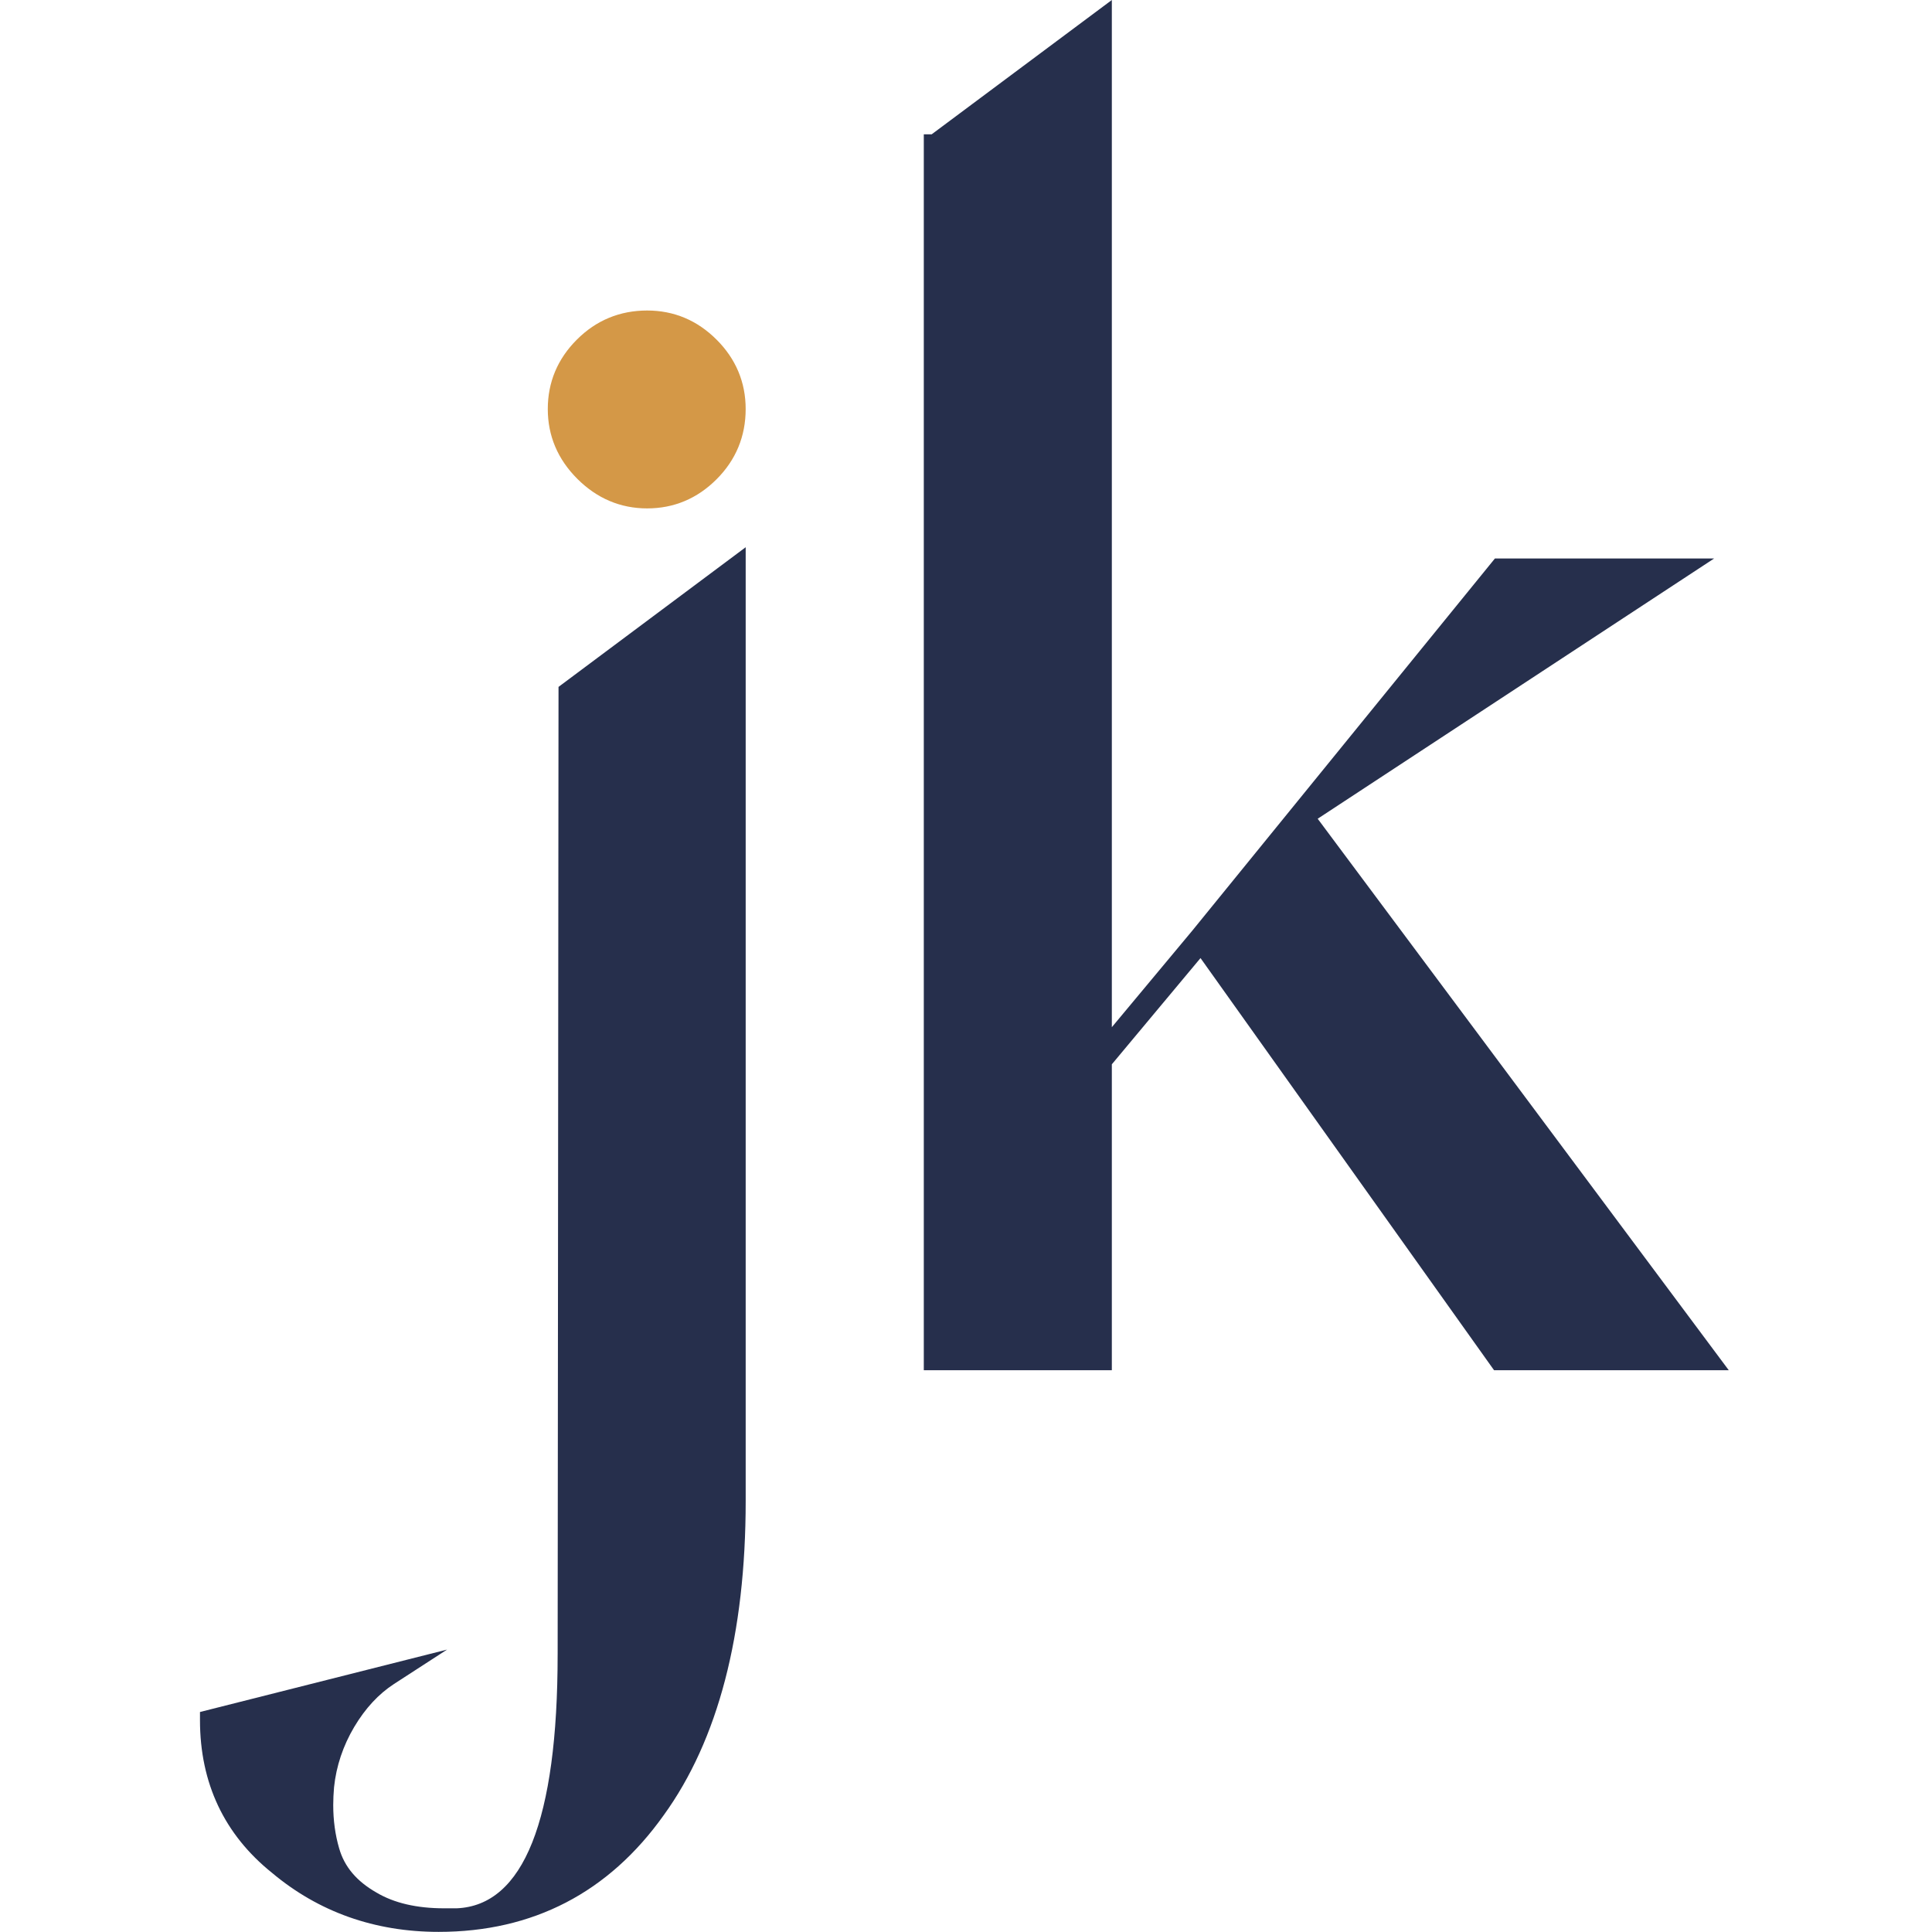<svg xmlns="http://www.w3.org/2000/svg" version="1.1" xmlns:xlink="http://www.w3.org/1999/xlink" width="1000" height="1000"><style>
    #light-icon {
      display: inline;
    }
    #dark-icon {
      display: none;
    }

    @media (prefers-color-scheme: dark) {
      #light-icon {
        display: none;
      }
      #dark-icon {
        display: inline;
      }
    }
  </style><g id="light-icon"><svg xmlns="http://www.w3.org/2000/svg" version="1.1" xmlns:xlink="http://www.w3.org/1999/xlink" width="1000" height="1000"><g><g transform="matrix(1.953,0,0,1.953,0,0)"><svg xmlns="http://www.w3.org/2000/svg" version="1.1" xmlns:xlink="http://www.w3.org/1999/xlink" width="512" height="512"><svg width="512" height="512" viewBox="0 0 512 512" fill="none" xmlns="http://www.w3.org/2000/svg">
<g clip-path="url(#clip0_2004_3639)">
<path d="M454.288 148.015H396.193L315.969 246.674L294.667 272.234V0L246.914 35.6H244.832V363.15H294.667V282.071L318.168 253.916L395.966 363.15H458.173L349.223 216.989L454.288 148.015Z" fill="#262F4C"></path>
<path d="M147.79 438.46C147.79 482.388 138.748 505.029 121.026 505.753H117.689C110.451 505.753 104.437 504.356 99.77 501.577C94.495 498.565 91.26 494.724 89.872 489.814C88.839 486.267 88.315 482.428 88.315 478.402C88.315 476.895 88.39 475.288 88.531 473.67C89.118 468.063 90.915 462.689 93.873 457.697C96.797 452.776 100.348 448.94 104.427 446.296L118.484 437.188L53 453.727V455.882C53 472.569 59.439 486.198 72.091 496.354C84.463 506.736 99.322 512 116.254 512C141.239 512 161.308 501.593 175.893 481.091C190.314 461.175 197.627 433.144 197.627 397.775V145.031L148.025 182.046L147.793 438.46H147.79Z" fill="#262F4C"></path>
<path d="M189.906 90.01C184.788 84.89 178.601 82.294 171.513 82.294C164.266 82.294 157.997 84.891 152.883 90.009C147.771 95.113 145.179 101.302 145.179 108.402C145.179 115.502 147.811 121.711 153.002 126.9C158.204 132.102 164.433 134.74 171.515 134.74C178.597 134.74 184.787 132.143 189.906 127.024C195.027 121.909 197.622 115.641 197.622 108.4C197.622 101.309 195.025 95.12 189.907 90.009L189.906 90.01Z" fill="#D49847"></path>
</g>
<defs>
<clipPath id="clip0_2004_3639">
<rect width="512" height="512" fill="white"></rect>
</clipPath>
</defs>
</svg></svg></g></g></svg></g><g id="dark-icon"><svg xmlns="http://www.w3.org/2000/svg" version="1.1" xmlns:xlink="http://www.w3.org/1999/xlink" width="1000" height="1000"><g><g transform="matrix(1.953,0,0,1.953,0,0)"><svg xmlns="http://www.w3.org/2000/svg" version="1.1" xmlns:xlink="http://www.w3.org/1999/xlink" width="512" height="512"><svg width="512" height="512" viewBox="0 0 512 512" fill="none" xmlns="http://www.w3.org/2000/svg">
<g clip-path="url(#clip0_2004_3699)">
<path d="M454.288 148.015H396.193L315.969 246.674L294.667 272.234V0L246.914 35.6H244.832V363.15H294.667V282.071L318.168 253.916L395.966 363.15H458.173L349.223 216.989L454.288 148.015Z" fill="#FCFCFC"></path>
<path d="M147.79 438.46C147.79 482.388 138.748 505.029 121.026 505.753H117.689C110.451 505.753 104.437 504.356 99.77 501.577C94.495 498.565 91.26 494.724 89.872 489.814C88.839 486.267 88.315 482.428 88.315 478.402C88.315 476.895 88.39 475.288 88.531 473.67C89.118 468.063 90.915 462.689 93.873 457.697C96.797 452.776 100.348 448.94 104.427 446.296L118.484 437.188L53 453.727V455.882C53 472.569 59.439 486.198 72.091 496.354C84.463 506.736 99.322 512 116.254 512C141.239 512 161.308 501.593 175.893 481.091C190.314 461.175 197.627 433.144 197.627 397.775V145.031L148.025 182.046L147.793 438.46H147.79Z" fill="#FCFCFC"></path>
<path d="M189.906 90.01C184.788 84.89 178.601 82.294 171.513 82.294C164.266 82.294 157.997 84.891 152.883 90.009C147.771 95.113 145.179 101.302 145.179 108.402C145.179 115.502 147.811 121.711 153.002 126.9C158.204 132.102 164.433 134.74 171.515 134.74C178.597 134.74 184.787 132.143 189.906 127.024C195.027 121.909 197.622 115.641 197.622 108.4C197.622 101.309 195.025 95.12 189.907 90.009L189.906 90.01Z" fill="#D49847"></path>
</g>
<defs>
<clipPath id="clip0_2004_3699">
<rect width="512" height="512" fill="white"></rect>
</clipPath>
</defs>
</svg></svg></g></g></svg></g></svg>